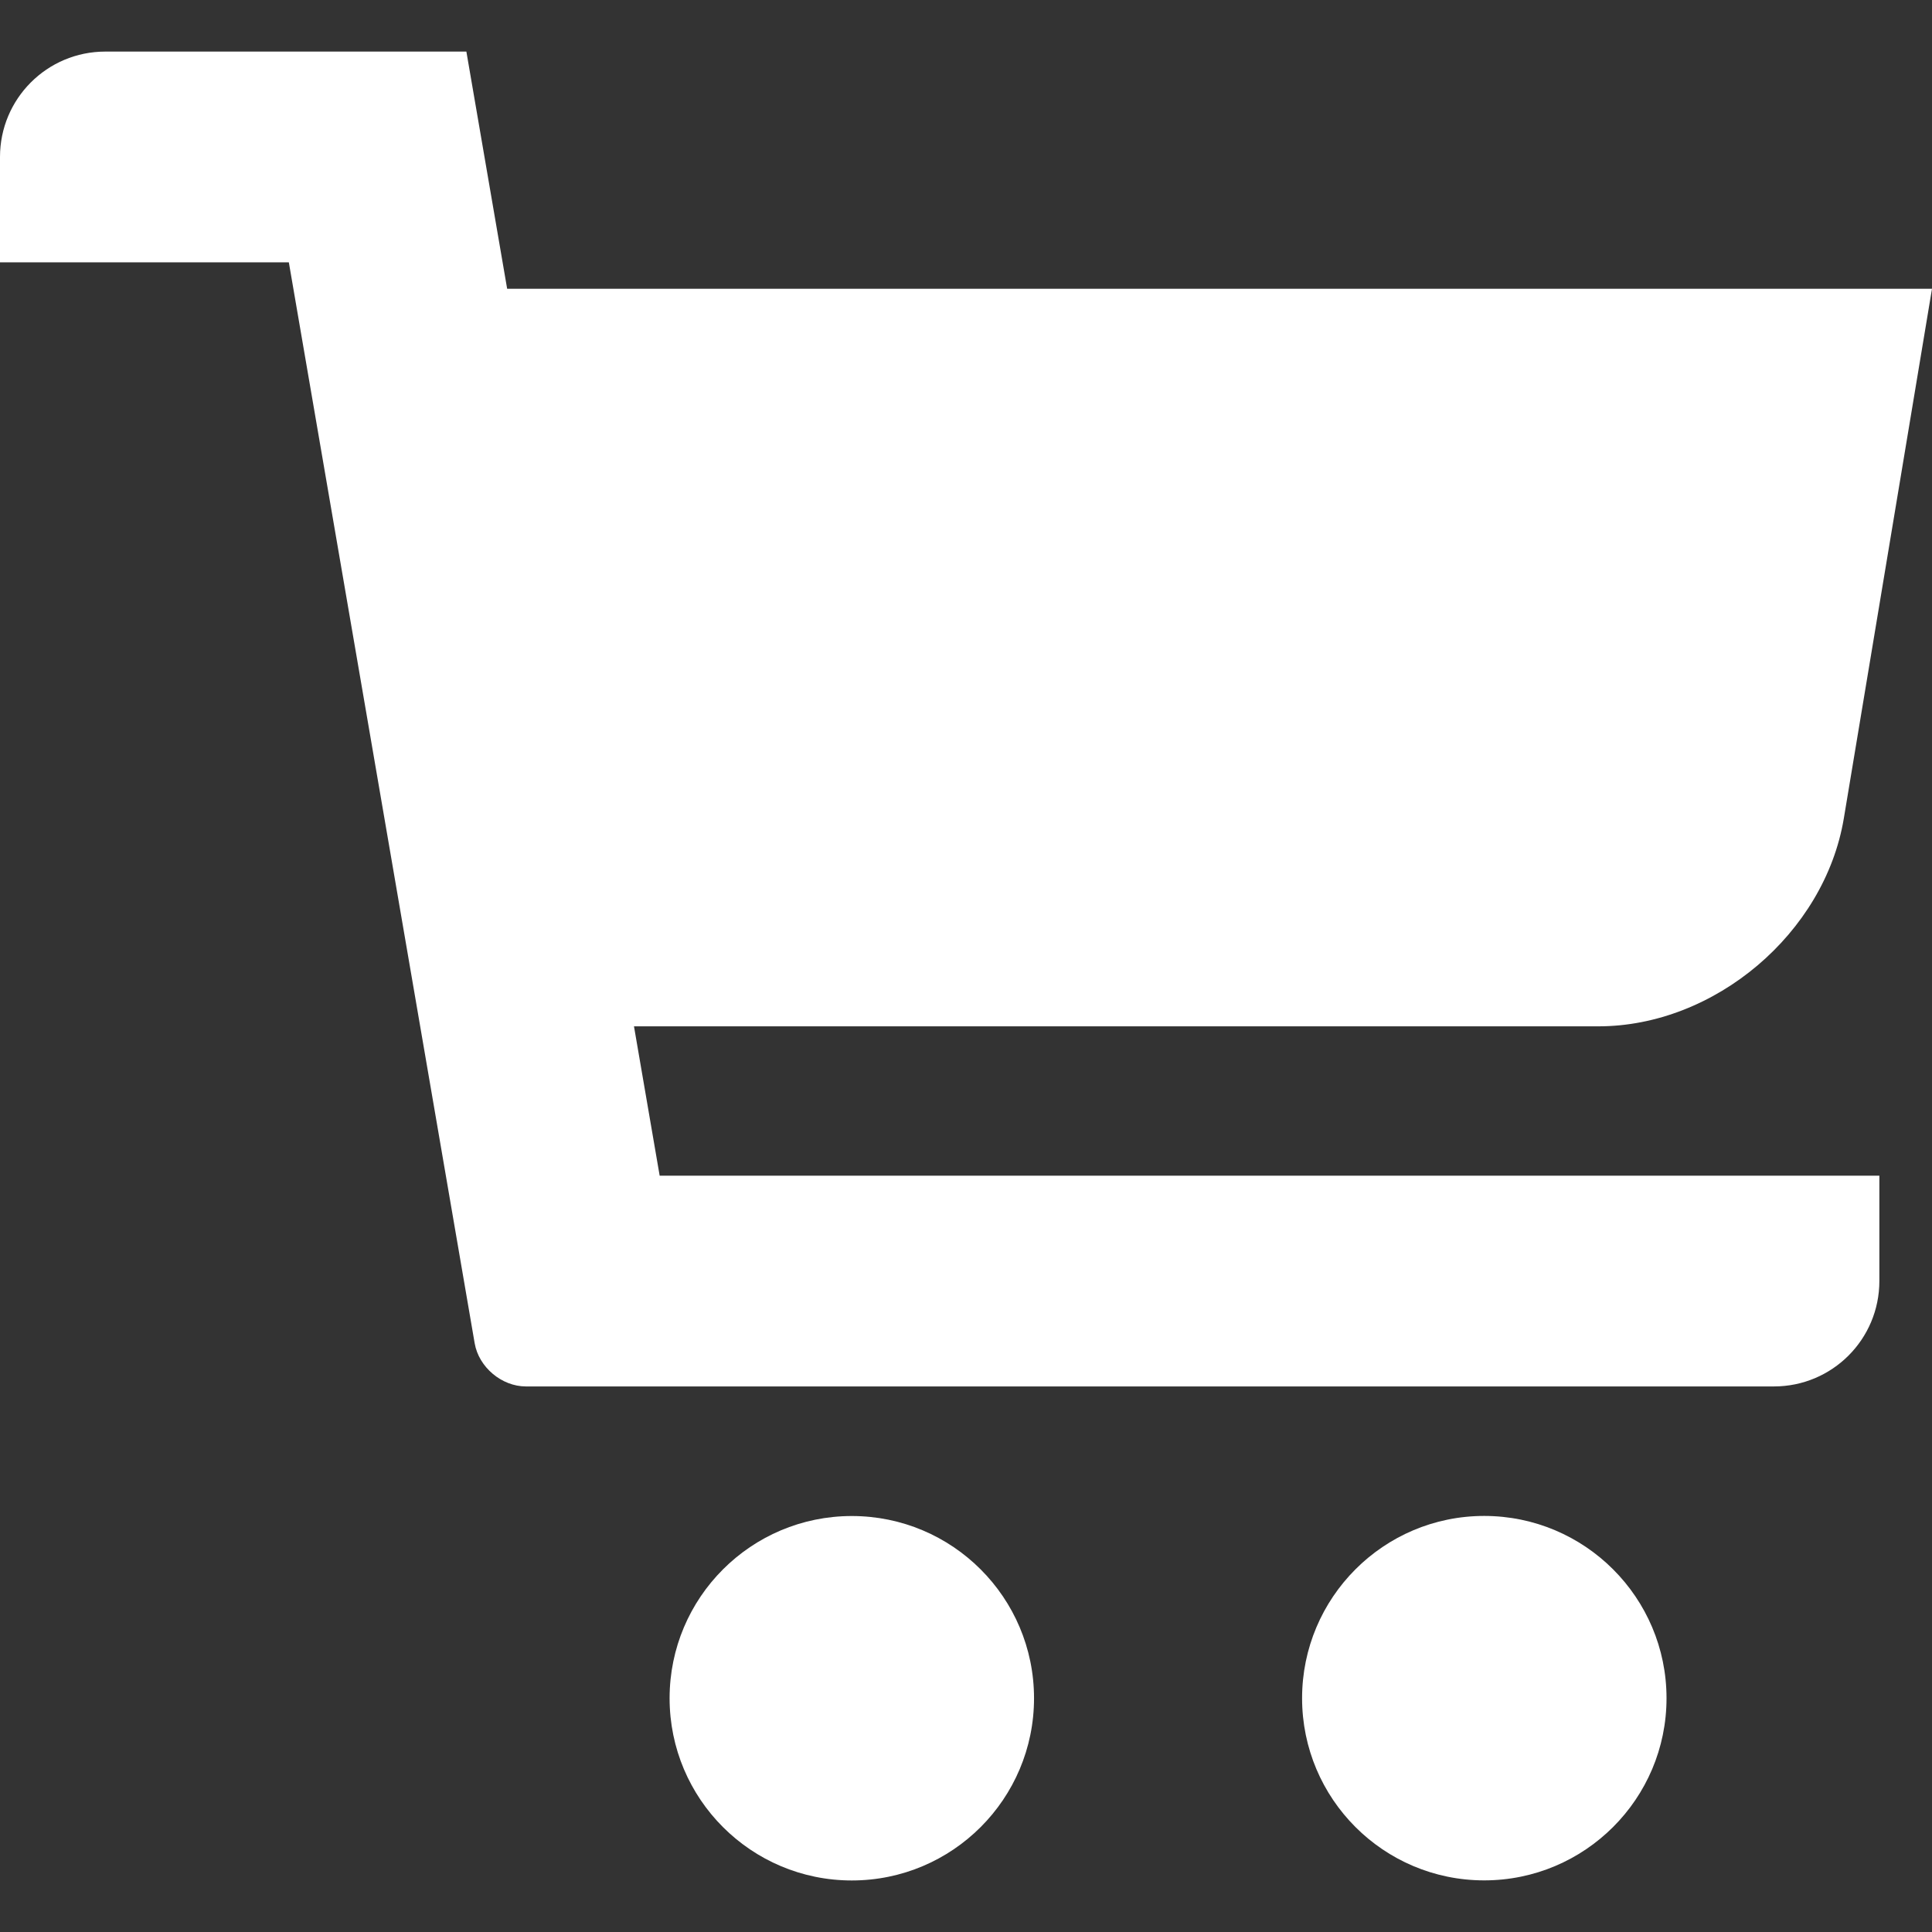 <?xml version="1.0" encoding="iso-8859-1"?>
<!-- Generator: Adobe Illustrator 18.1.1, SVG Export Plug-In . SVG Version: 6.00 Build 0)  -->
<svg xmlns="http://www.w3.org/2000/svg" xmlns:xlink="http://www.w3.org/1999/xlink" version="1.1" id="Capa_1" x="0px" y="0px" viewBox="0 0 44.16 44.16" style="enable-background:new 0 0 44.16 44.16;" xml:space="preserve" width="512px" height="512px">
<rect x="0" y="0" width="44.16" height="44.16" fill="#333333" stroke="none"/>
<g>
	<path d="M44.16,6.6H11.592L10.66,1.179H2.408C1.076,1.179,0,2.257,0,3.588v2.408h6.602l4.248,24.709   c0.094,0.544,0.617,0.985,1.17,0.985h28.527c1.332,0,2.41-1.077,2.41-2.411v-2.406H15.078l-0.587-3.414h22.042   c2.66,0,5.172-2.128,5.611-4.75L44.16,6.6z" fill="#FFFFFF"/>
	<circle cx="19.47" cy="38.817" r="4.165" fill="#FFFFFF"/>
	<path d="M29.762,38.816c0,2.299,1.863,4.164,4.162,4.164c2.301,0,4.168-1.865,4.168-4.164   c0-2.299-1.867-4.166-4.168-4.166C31.625,34.65,29.762,36.518,29.762,38.816z" fill="#FFFFFF"/>
</g>
<g>
</g>
<g>
</g>
<g>
</g>
<g>
</g>
<g>
</g>
<g>
</g>
<g>
</g>
<g>
</g>
<g>
</g>
<g>
</g>
<g>
</g>
<g>
</g>
<g>
</g>
<g>
</g>
<g>
</g>
</svg>
